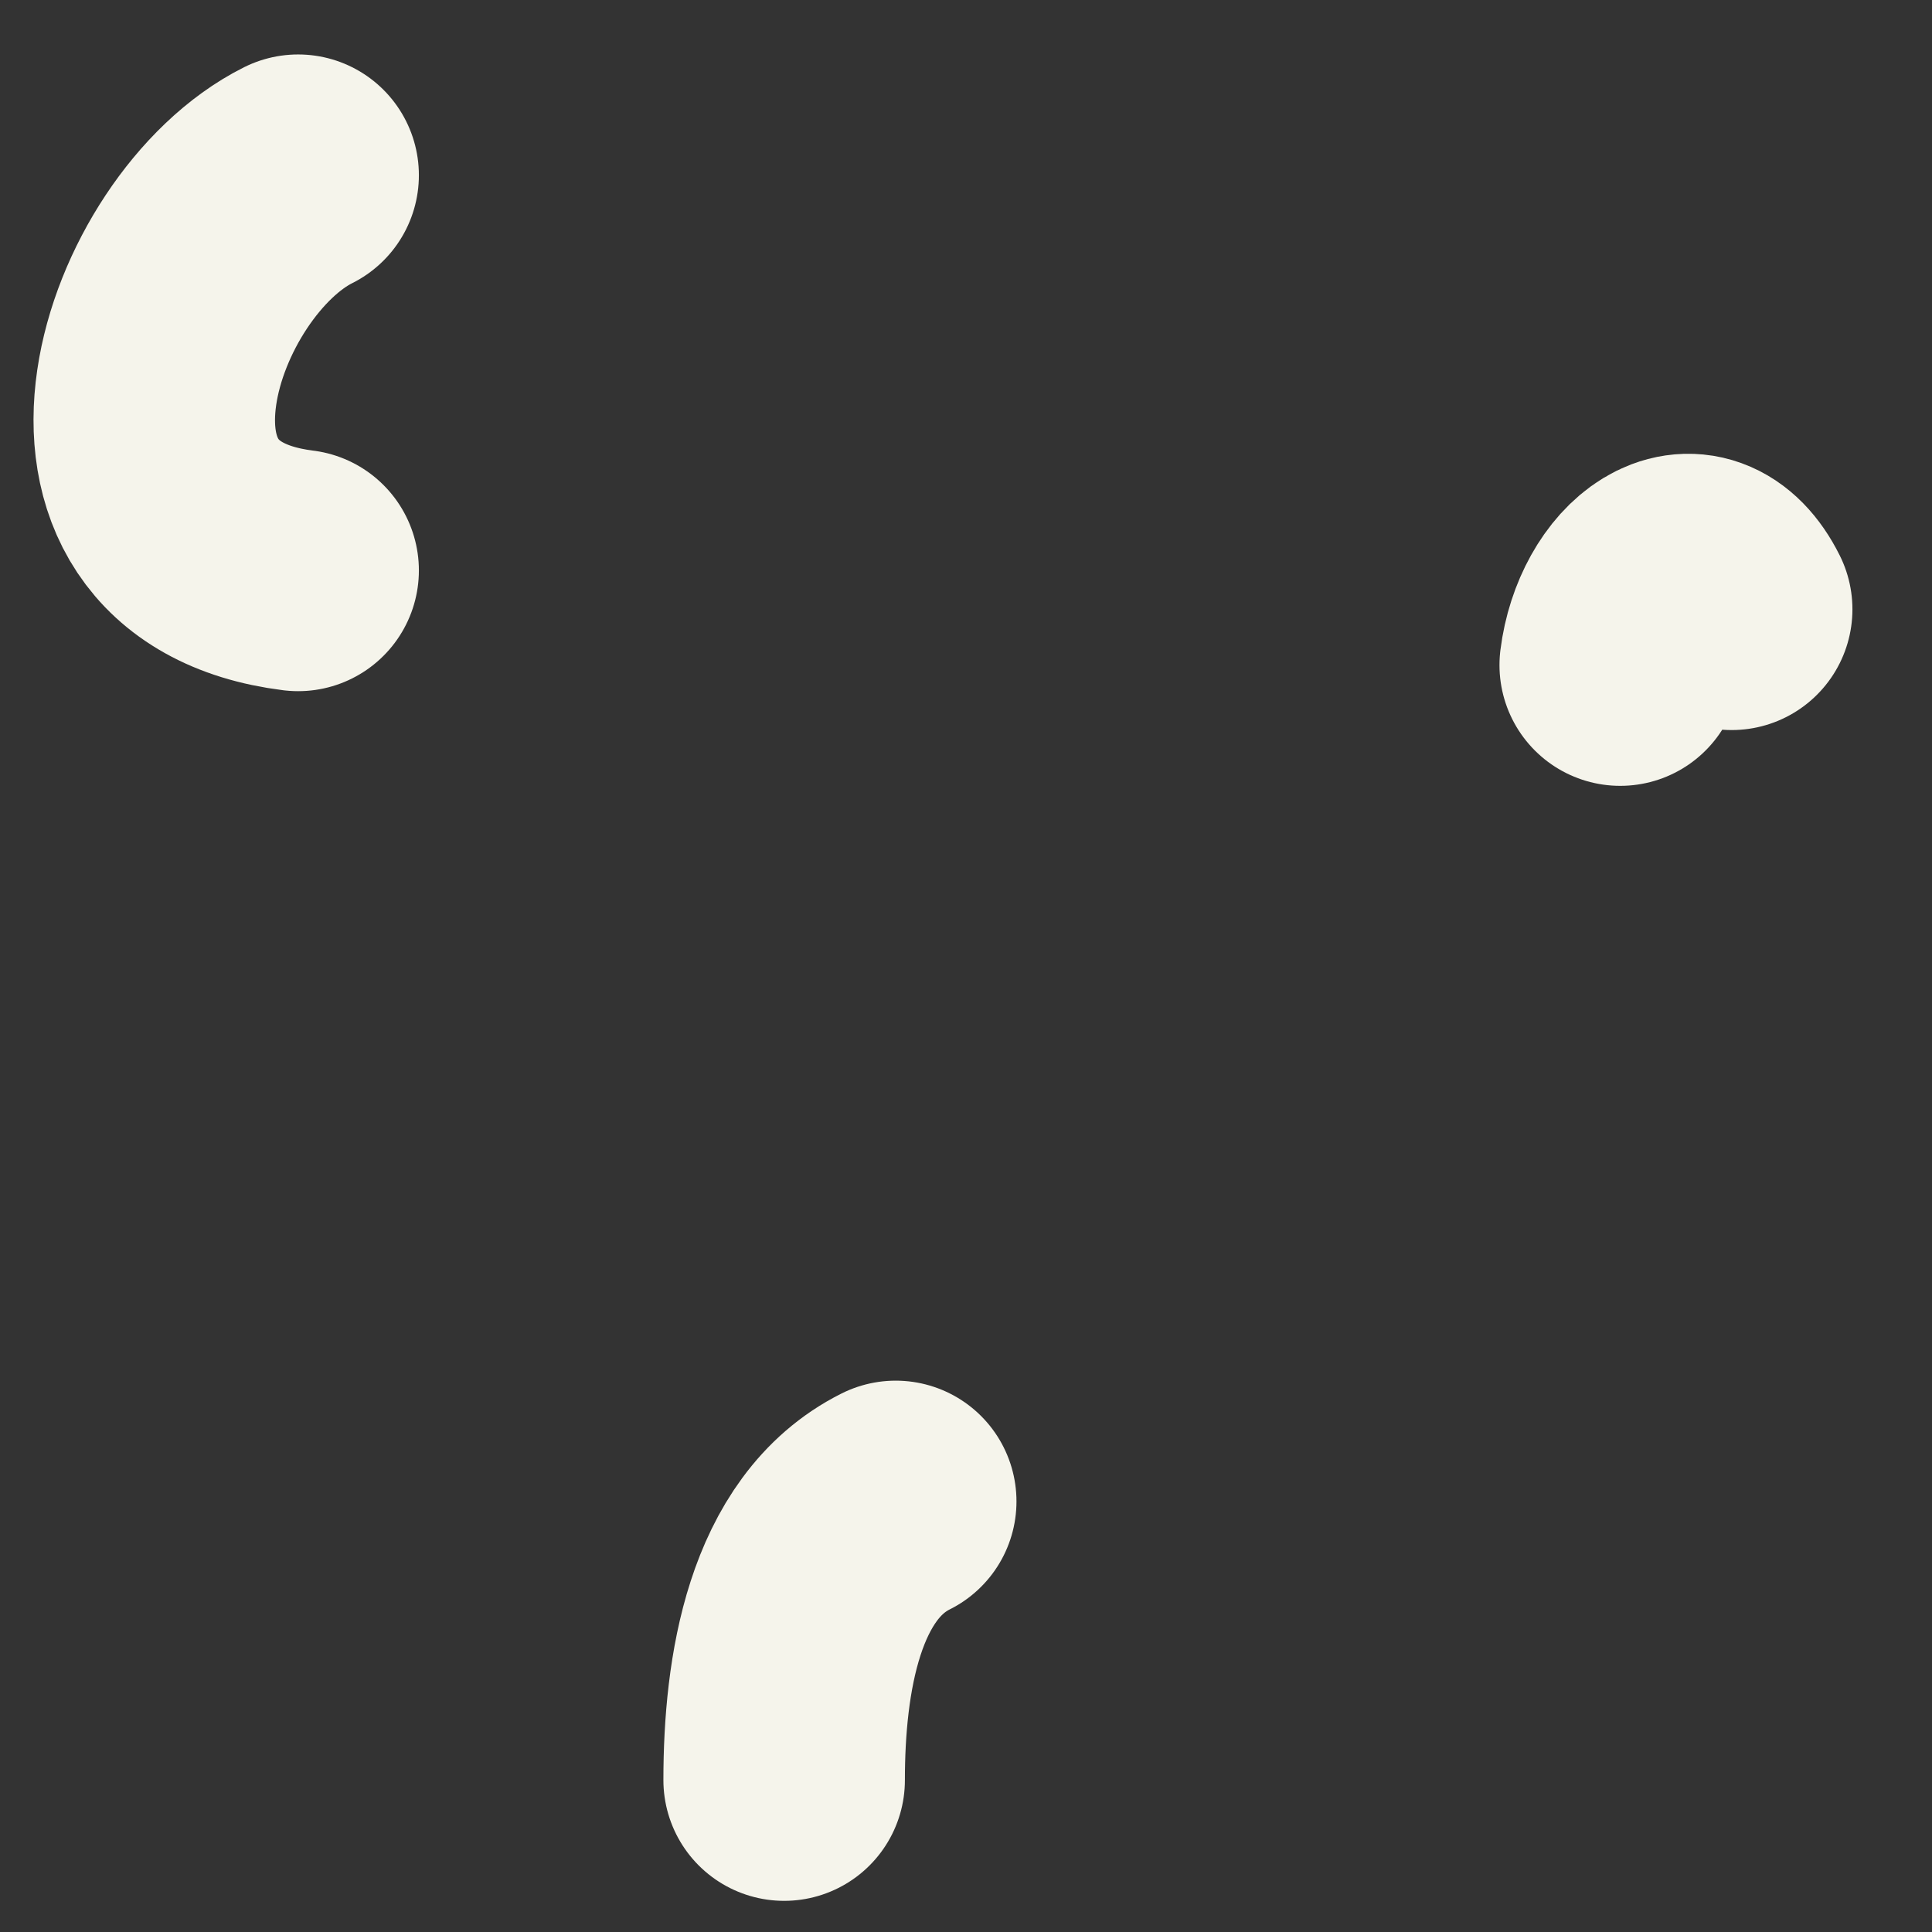 <?xml version="1.0" encoding="UTF-8"?> <svg xmlns="http://www.w3.org/2000/svg" width="16" height="16" viewBox="0 0 16 16" fill="none"><rect x="0" y="0" width="16" height="16" fill="#333333" stroke="none"/><path d="M2.469 4.724C0.489 4.477 1.326 2.022 2.469 1.451" stroke="#F5F4EB" stroke-width="2" stroke-linecap="round"></path><path d="M13.418 5.508C13.497 4.875 14.041 4.445 14.341 5.046" stroke="#F5F4EB" stroke-width="2" stroke-linecap="round"></path><path d="M6.494 14.742C6.494 13.867 6.659 12.813 7.418 12.434" stroke="#F5F4EB" stroke-width="2" stroke-linecap="round"></path></svg> 